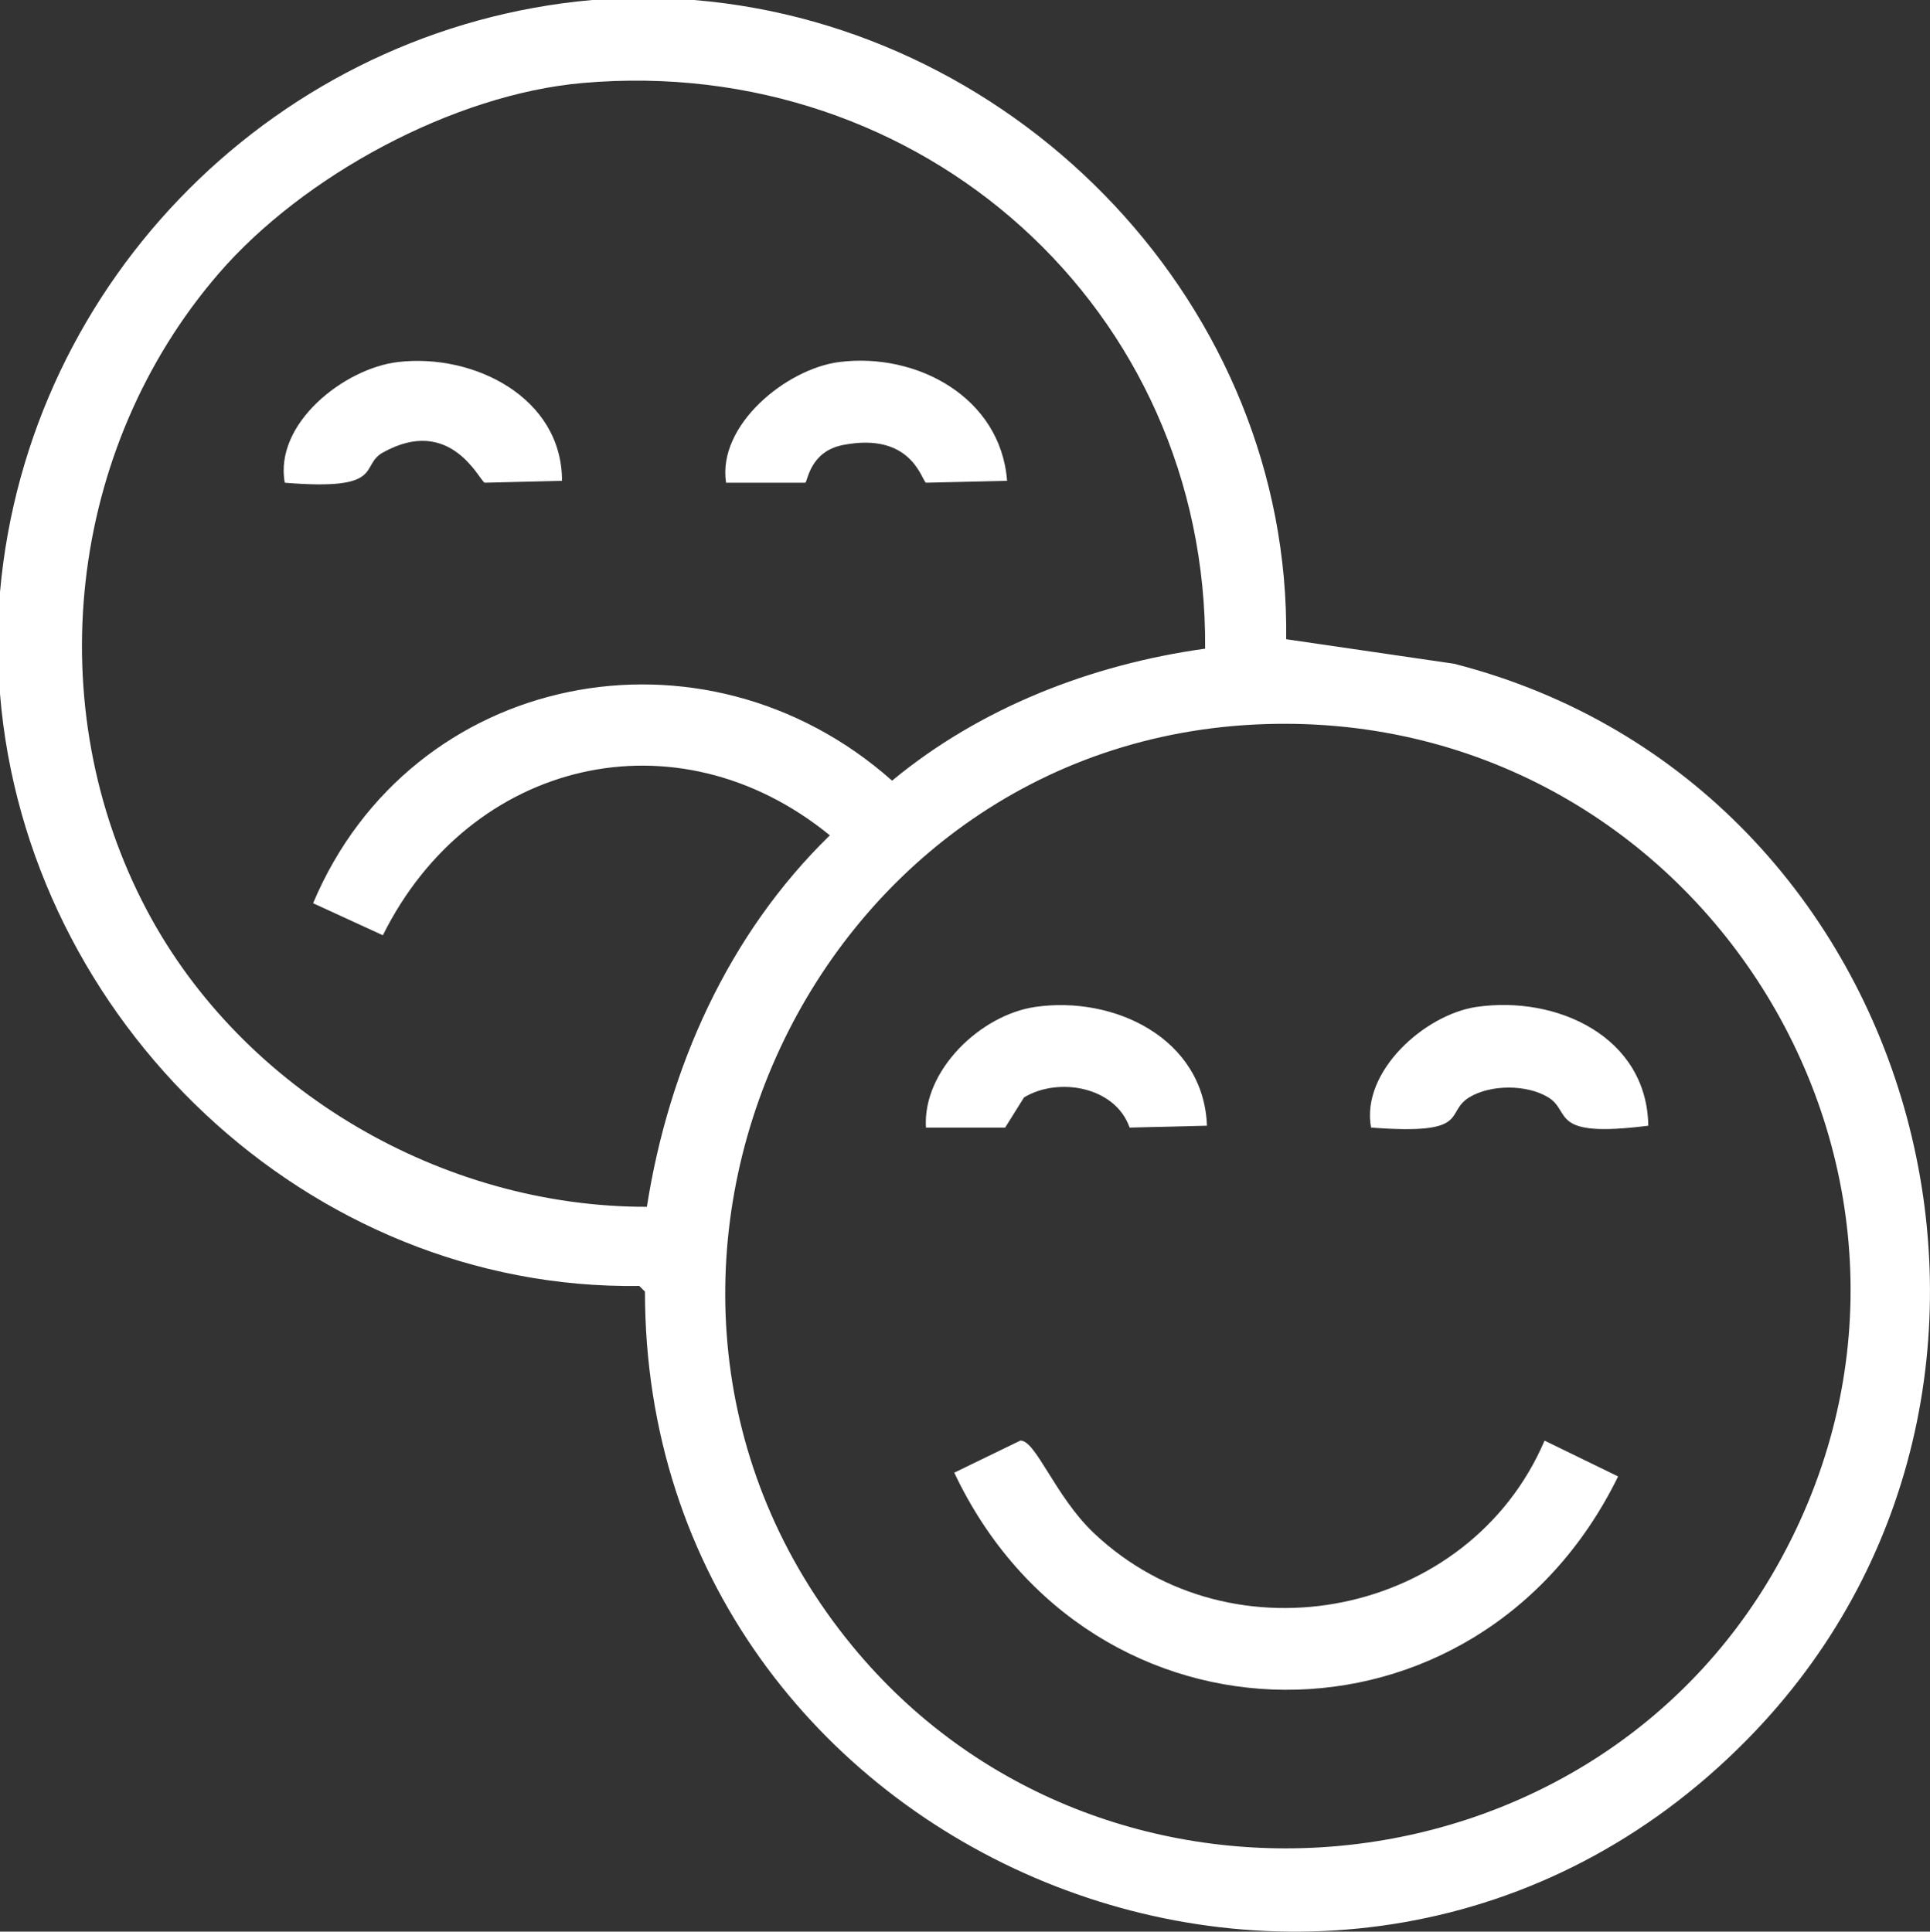 <svg xmlns="http://www.w3.org/2000/svg" id="Laag_2" viewBox="0 0 510.69 511.21"><rect x="0" y="0" width="510.69" height="511.21" fill="#333333" stroke="none"/><defs><style>      .cls-1 {        fill: #fff;      }    </style></defs><g id="Laag_1-2" data-name="Laag_1"><g><path class="cls-1" d="M105.29,95.81c20.03-2.37,43.44,9.37,43.42,31.44-6.82.17-13.64.33-20.46.5-1.44-.62-9.01-17.99-26.95-7.98-6.26,3.49.9,10.2-25.95,7.98-2.84-15.67,15.7-30.25,29.94-31.94Z"></path><path class="cls-1" d="M222.07,95.81c20.49-2.61,42.73,9.34,44.41,31.44-7.15.17-14.31.33-21.46.5-1.18-.61-3.74-13.54-21.96-9.98-8.8,1.72-9.32,9.65-9.98,9.98h-20.96c-2.35-15.25,15.97-30.16,29.94-31.94Z"></path><g><path class="cls-1" d="M183.64,0c86.67,7.15,157.83,81.45,156.69,169.17,14.8,2.16,29.61,4.32,44.41,6.49,125.38,32.06,168.32,192.85,77.35,284.94-106.65,107.97-291.43,31.43-291.43-118.77l-1.5-1.5C81.45,341.55,7.04,270.09,0,183.64v-26.95C7.34,73.8,73.8,7.34,156.69,0h26.95ZM154.2,21.96c-34.21,2.99-73.98,24.55-96.31,50.4-39.95,46.24-47.68,114.58-18.96,168.67,25.33,47.71,78.26,78.46,132.24,78.35,5.77-36.85,21.53-72.13,48.41-98.31-40.67-33.18-95.25-19.93-118.27,26.45-6.15-2.83-12.31-5.66-18.46-8.48,25.89-61.49,103.25-76.78,153.2-32.44,23.44-19.4,52.79-30.75,82.84-34.93.66-89.9-75.03-157.55-164.68-149.71ZM334.85,191.63c-122,3.87-186.86,149.72-109.29,244.02,65.44,79.56,193.81,68.66,244.52-20.96,57.6-101.78-19.01-226.75-135.24-223.06Z"></path><path class="cls-1" d="M273.96,266.48c20.84-3.02,44.55,8.29,45.41,31.44-6.82.17-13.64.33-20.46.5-3.8-10.92-18.95-13.45-27.95-7.98-1.66,2.66-3.33,5.32-4.99,7.98h-20.96c-.91-15.13,14.45-29.84,28.94-31.94Z"></path><path class="cls-1" d="M390.74,266.48c21.14-3.09,45.05,7.86,45.41,31.44-26.47,3.37-20.19-3.64-26.45-7.49-5.66-3.47-15.33-3.46-20.96,0-6.65,4.09.81,10.03-25.95,7.98-2.73-14.83,14.21-29.93,27.95-31.94Z"></path><path class="cls-1" d="M269.97,381.26c4.08-.22,9.18,14.7,19.46,24.45,36.67,34.79,99.36,22.12,119.27-24.45,6.49,3.16,12.97,6.32,19.46,9.48-37.07,75.71-139.61,75.19-175.66-1,5.82-2.83,11.64-5.66,17.47-8.48Z"></path></g></g></g></svg>